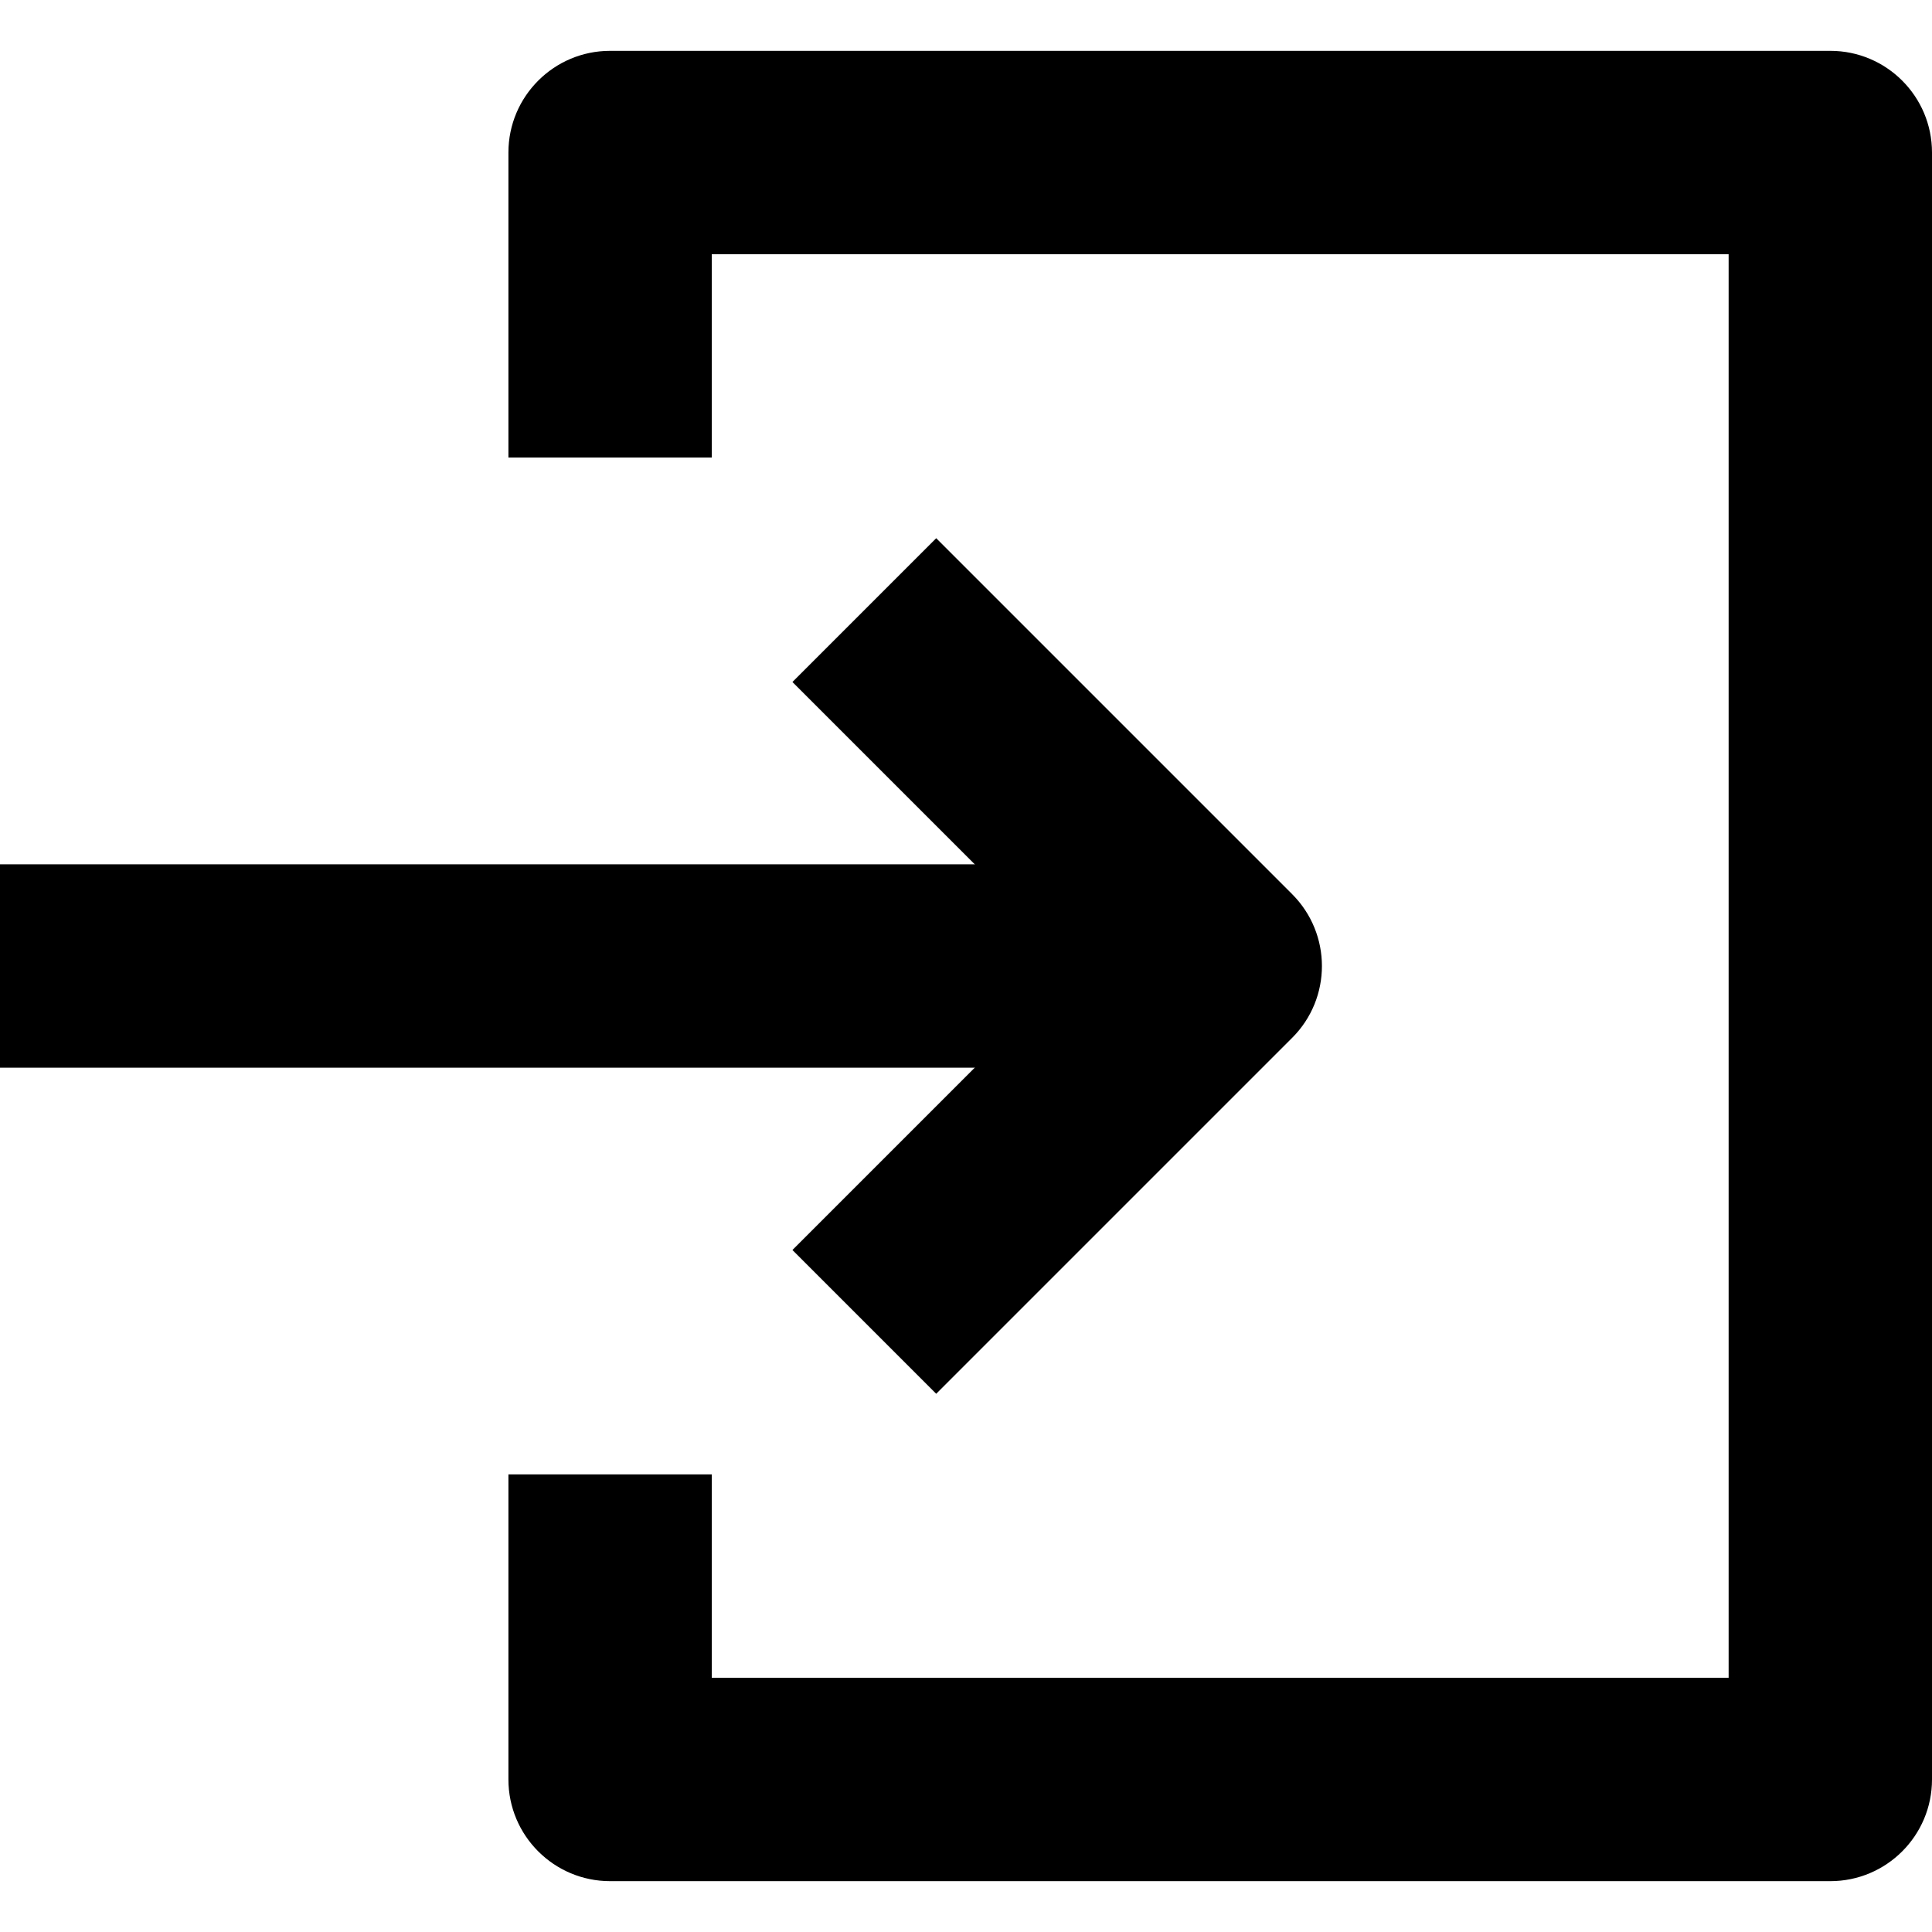 <svg xmlns="http://www.w3.org/2000/svg" fill="none" height="512" viewBox="0 0 19 18" width="512"><g clip-rule="evenodd" fill="rgb(0,0,0)" fill-rule="evenodd"><path d="m12 10h-12v-2h12z"></path><path d="m9.207 4.793 3.5 3.5c.391.391.391 1.024 0 1.414l-3.5 3.5-1.414-1.414 2.793-2.793-2.793-2.793z"></path><path d="m5 1c0-.552.448-1 1-1h12c.552 0 1 .448 1 1v16c0 .552-.448 1-1 1h-12c-.552 0-1-.448-1-1v-3h2v2h10v-14h-10v2h-2z"></path></g></svg>